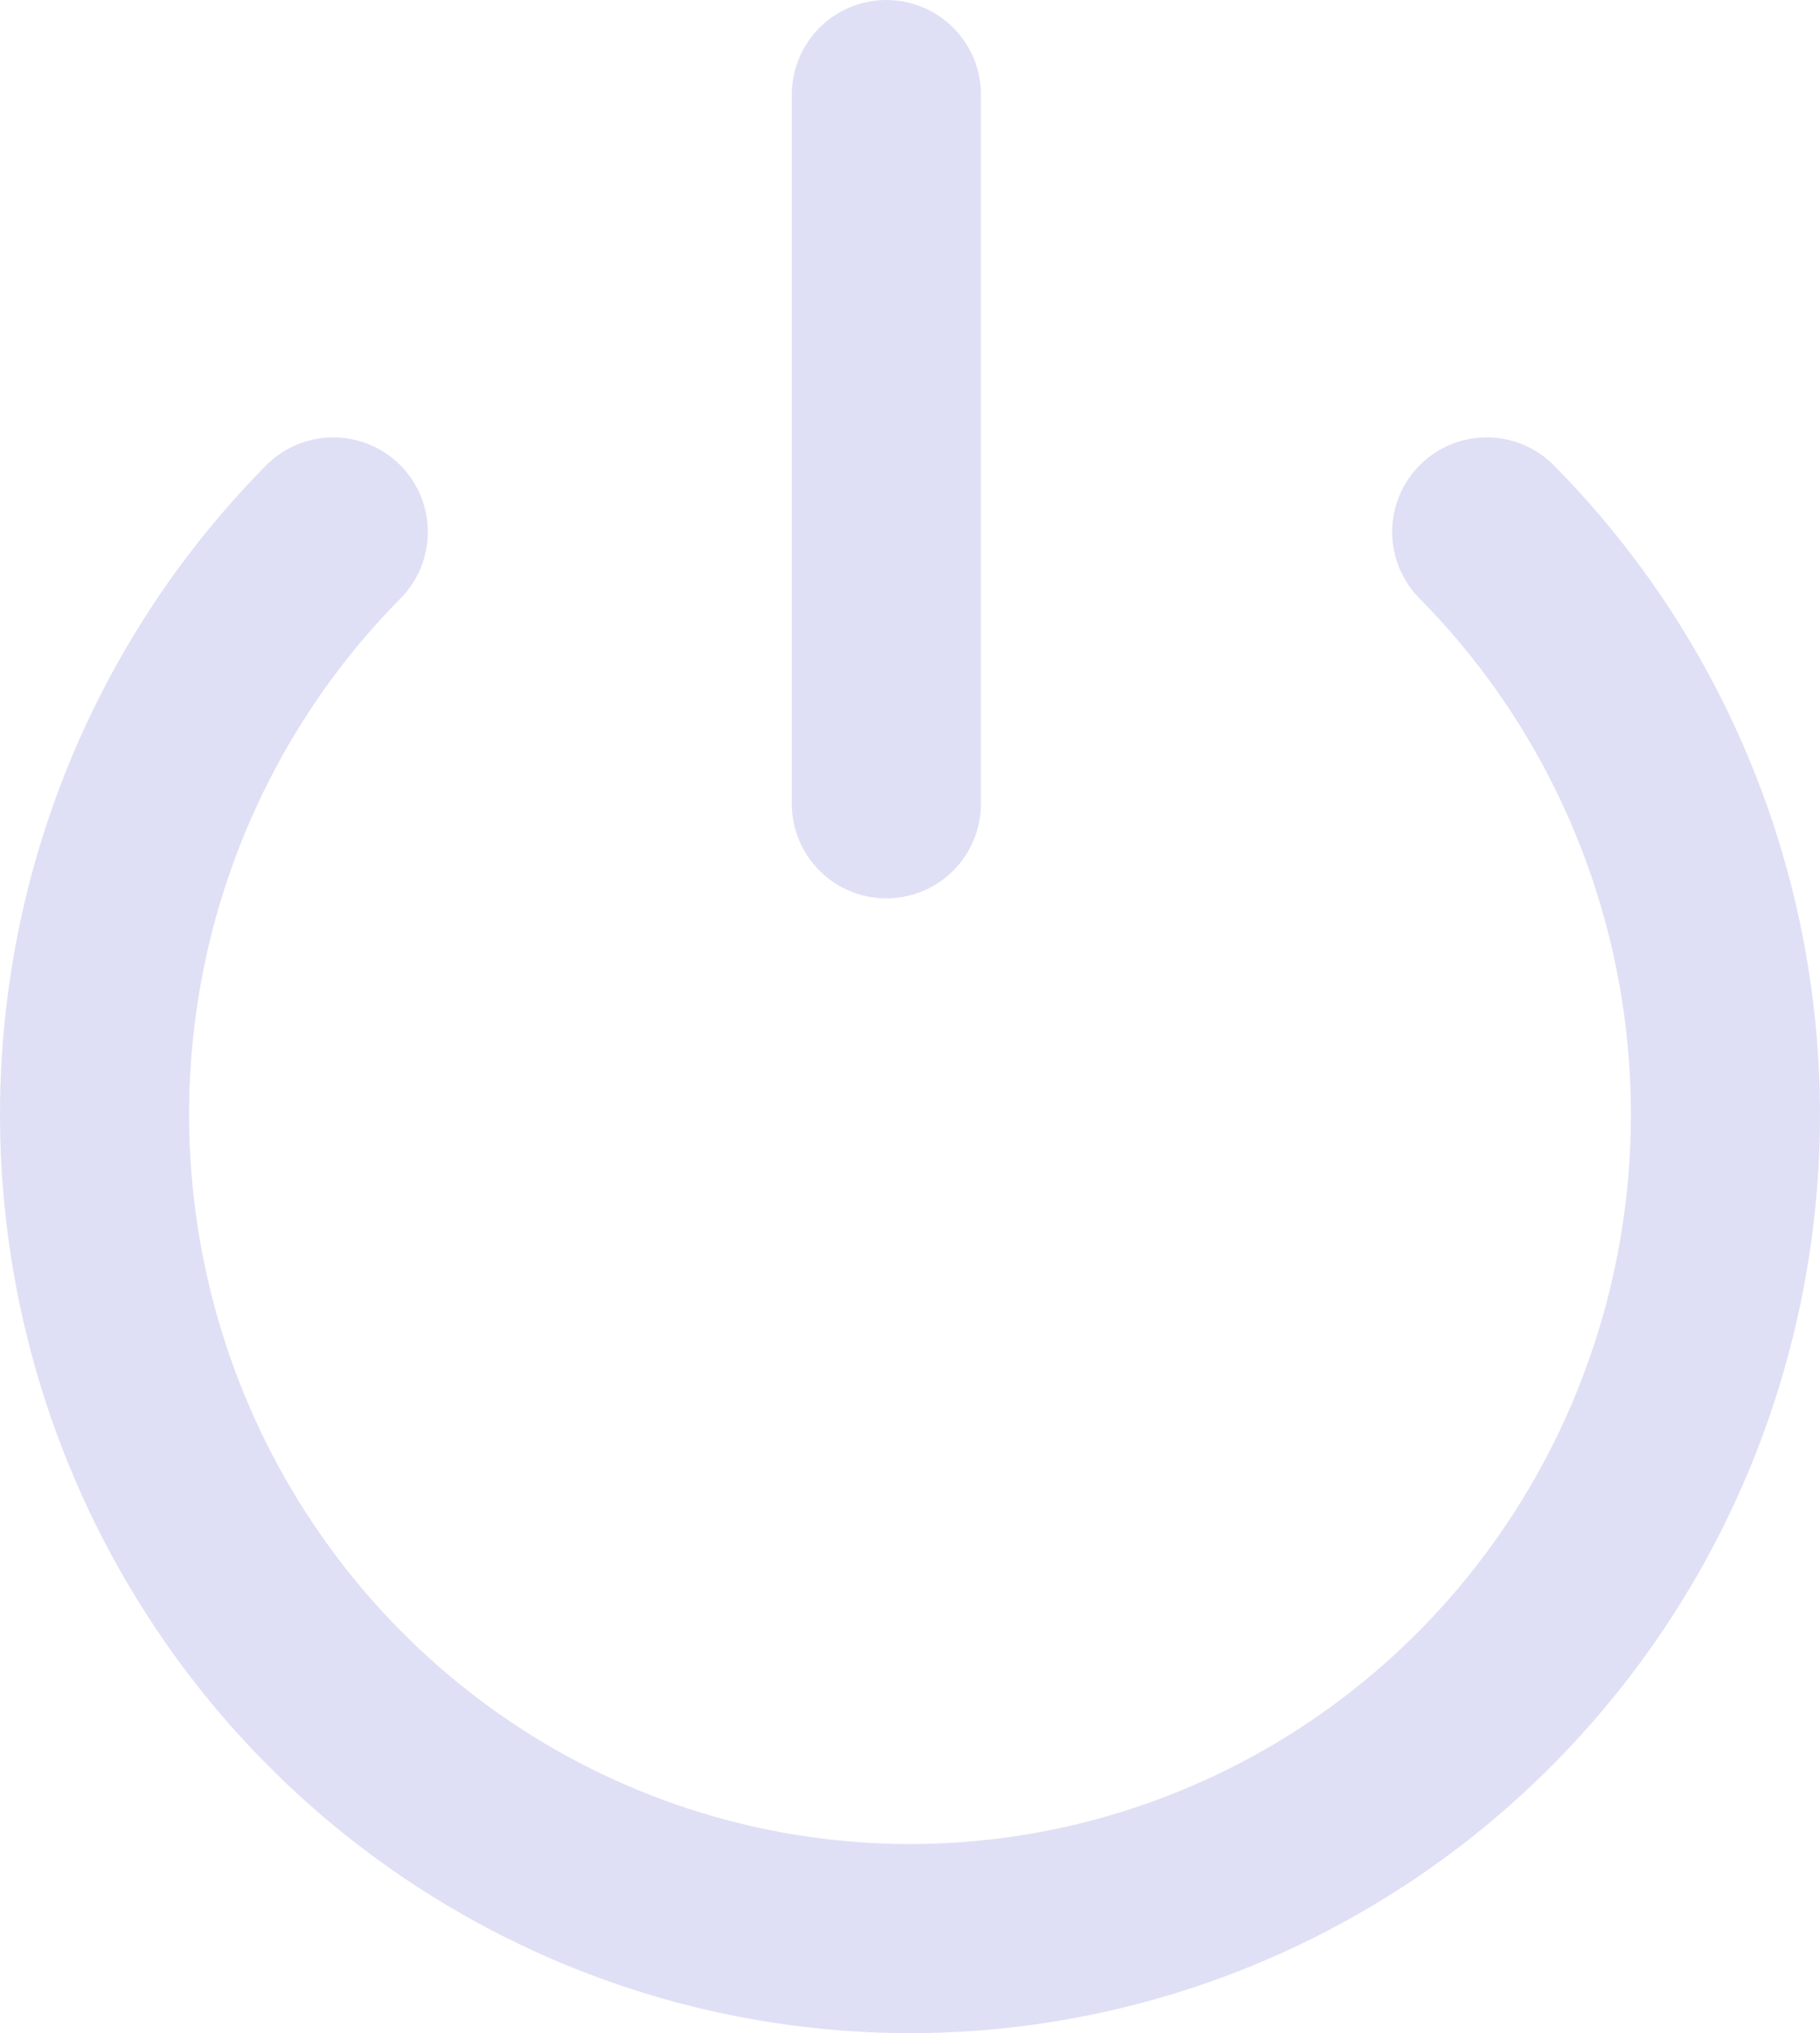 <?xml version="1.0" encoding="UTF-8"?> <svg xmlns="http://www.w3.org/2000/svg" width="154" height="172" viewBox="0 0 154 172" fill="none"> <path d="M125.798 45C135.446 54.751 142.015 67.172 144.676 80.695C147.336 94.217 145.969 108.233 140.746 120.97C135.522 133.707 126.678 144.594 115.332 152.253C103.985 159.912 90.646 164 77 164C63.354 164 50.014 159.912 38.668 152.253C27.322 144.594 18.478 133.707 13.255 120.97C8.031 108.233 6.664 94.217 9.324 80.695C11.985 67.172 18.554 54.751 28.202 45" stroke="#6065CE" stroke-opacity="0.2" stroke-width="16" stroke-linecap="round" stroke-linejoin="round"></path> <path d="M75 8V68" stroke="#6065CE" stroke-opacity="0.2" stroke-width="16" stroke-linecap="round" stroke-linejoin="round"></path> </svg> 